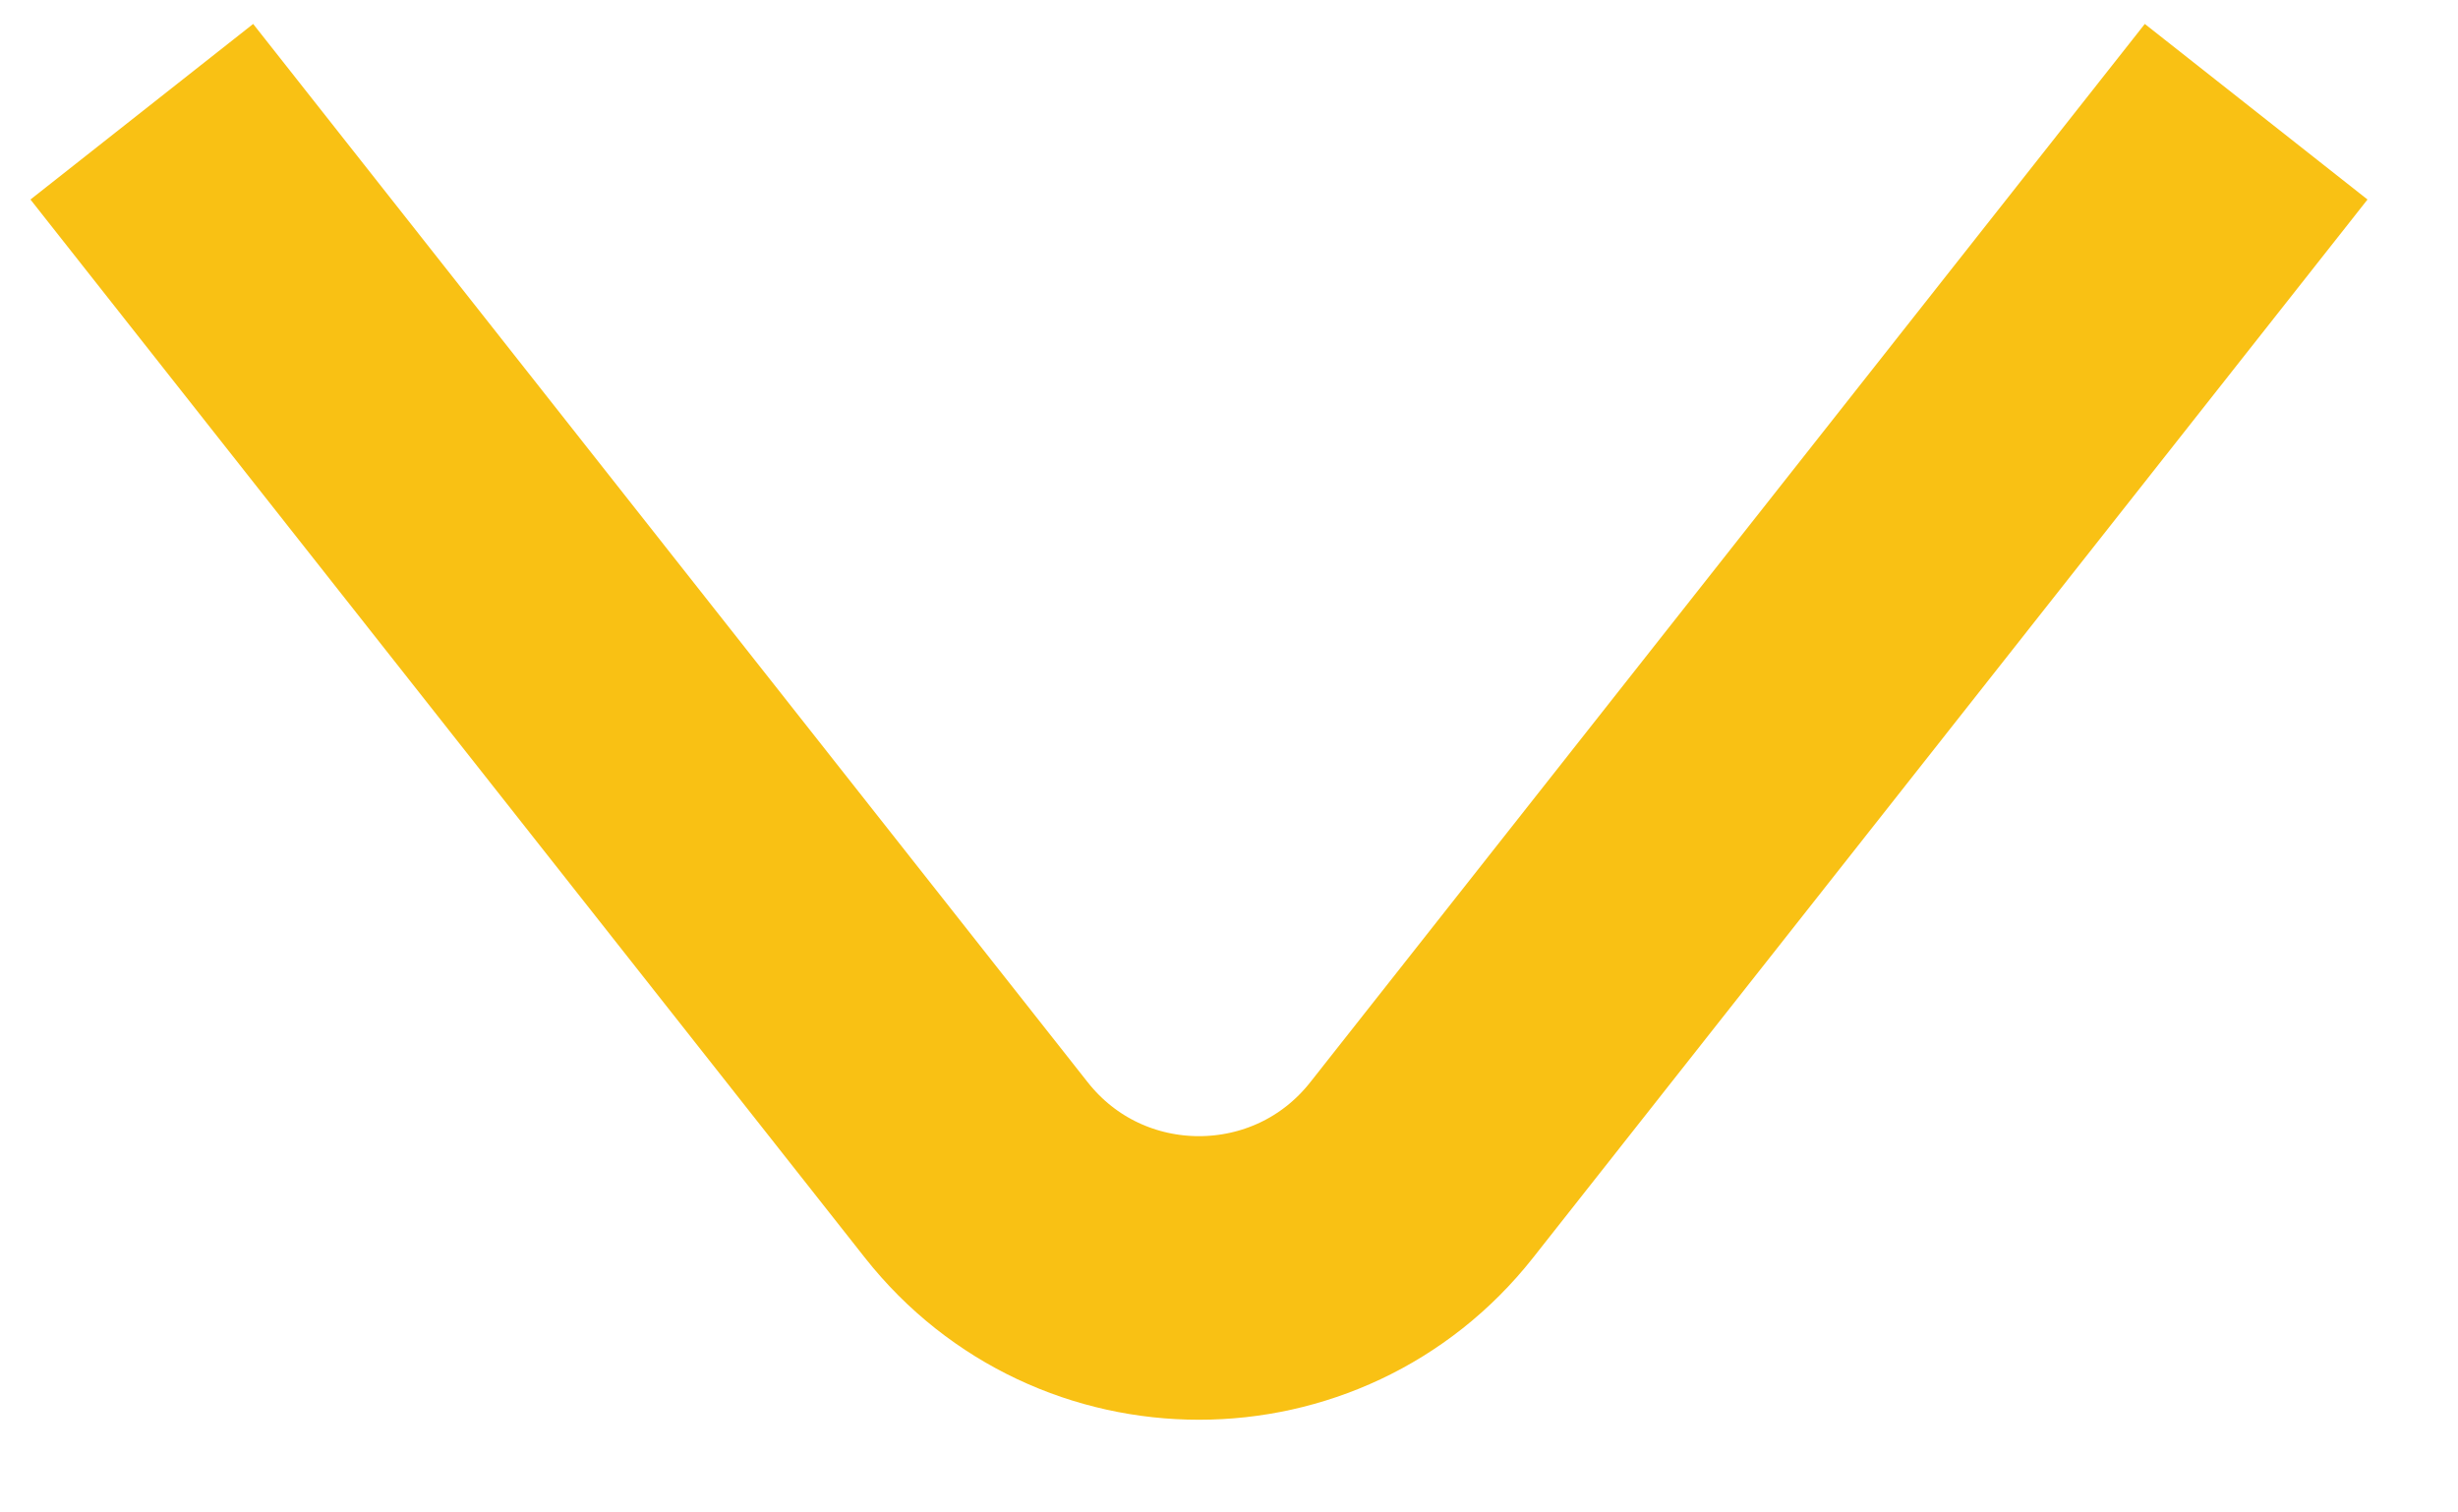 <svg width="26" height="16" viewBox="0 0 26 16" fill="none" xmlns="http://www.w3.org/2000/svg">
<path id="Rectangle 260" d="M1.5 1.182L10.327 12.377C11.528 13.9 13.837 13.9 15.038 12.377L23.865 1.182" stroke="#F9C114" stroke-width="3" stroke-linejoin="round"/>
</svg>
